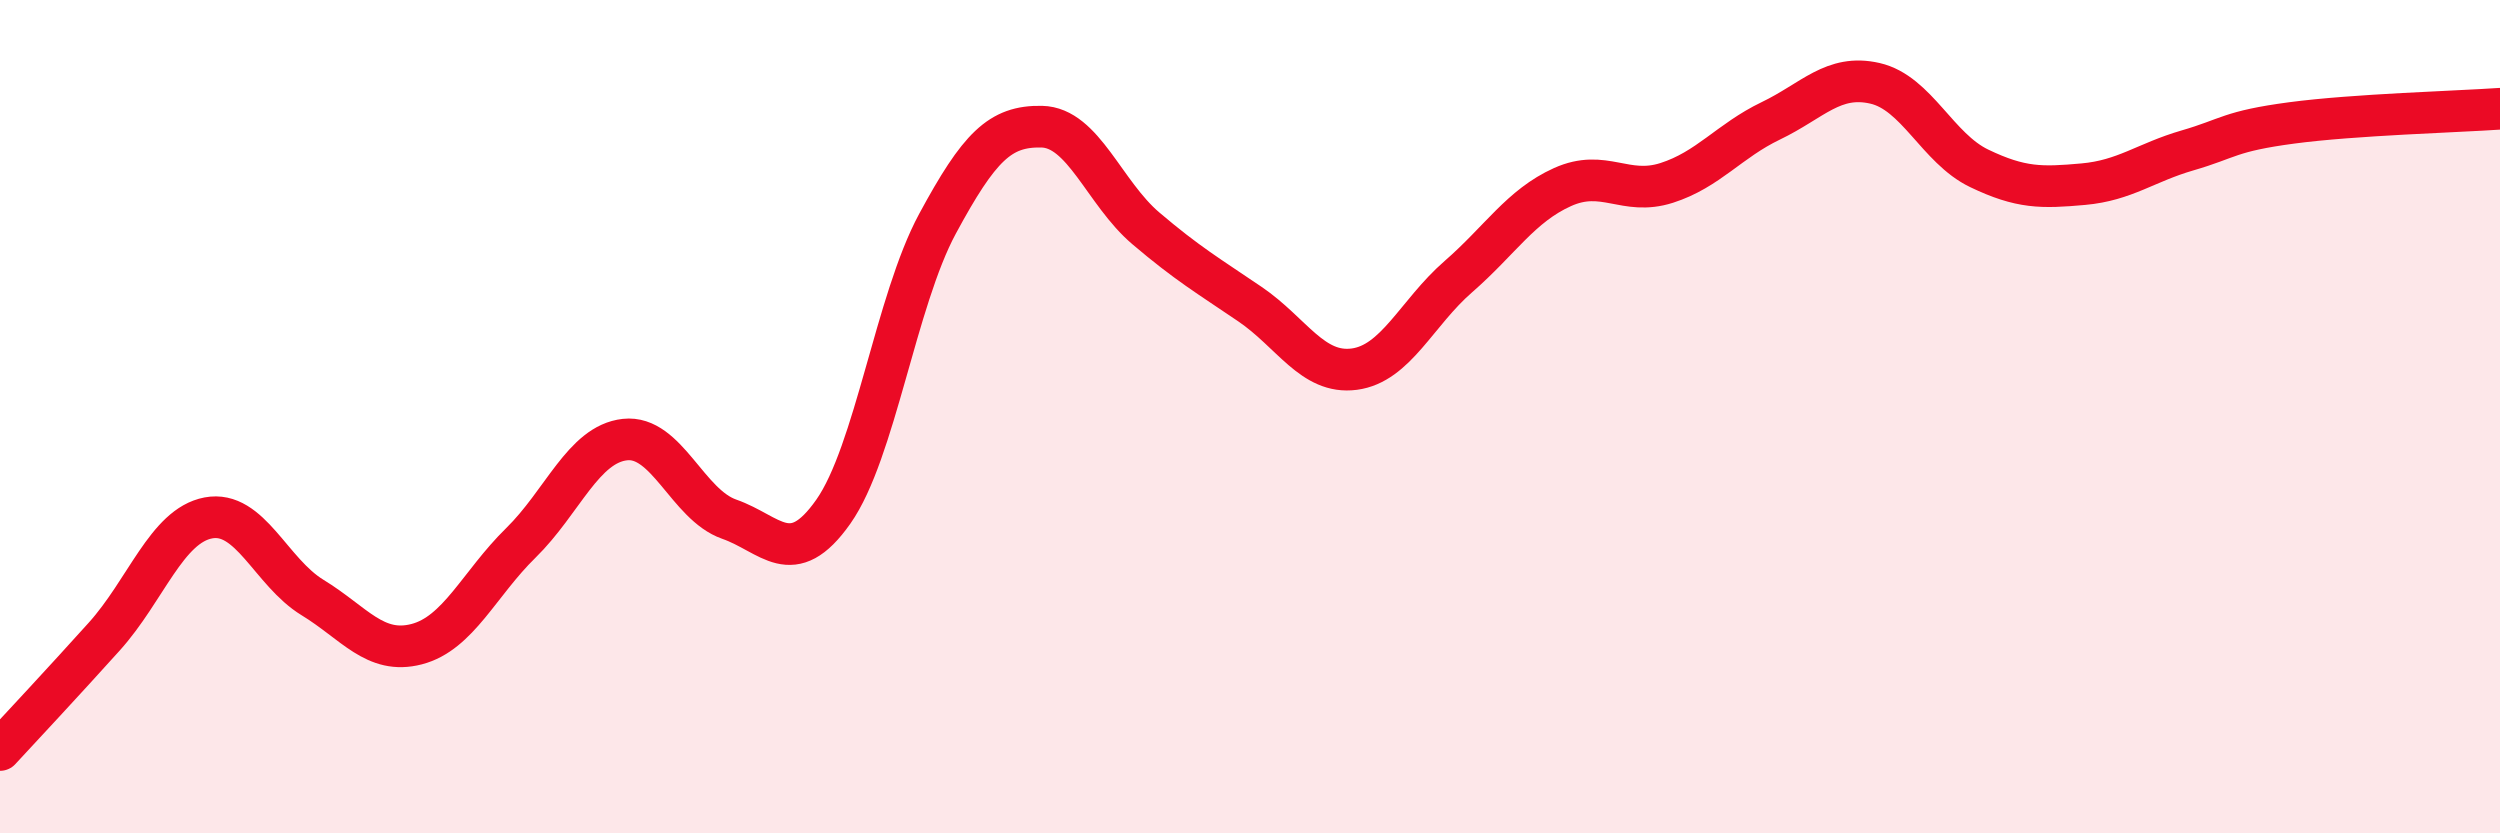 
    <svg width="60" height="20" viewBox="0 0 60 20" xmlns="http://www.w3.org/2000/svg">
      <path
        d="M 0,18 C 0.5,17.46 1.5,16.39 2.5,15.28 C 3.5,14.17 4,12.62 5,12.43 C 6,12.24 6.5,13.73 7.5,14.34 C 8.5,14.95 9,15.72 10,15.46 C 11,15.2 11.5,14.01 12.5,13.03 C 13.5,12.05 14,10.66 15,10.55 C 16,10.44 16.5,12.11 17.5,12.46 C 18.5,12.81 19,13.7 20,12.28 C 21,10.86 21.5,7.22 22.5,5.37 C 23.5,3.52 24,3.02 25,3.04 C 26,3.06 26.5,4.63 27.5,5.48 C 28.5,6.33 29,6.62 30,7.3 C 31,7.98 31.5,8.99 32.5,8.86 C 33.5,8.73 34,7.51 35,6.64 C 36,5.77 36.5,4.94 37.5,4.49 C 38.5,4.04 39,4.71 40,4.39 C 41,4.07 41.5,3.38 42.5,2.9 C 43.5,2.42 44,1.77 45,2 C 46,2.23 46.5,3.56 47.5,4.04 C 48.5,4.52 49,4.51 50,4.42 C 51,4.33 51.5,3.9 52.5,3.61 C 53.5,3.32 53.5,3.15 55,2.95 C 56.5,2.75 59,2.68 60,2.61L60 20L0 20Z"
        fill="#EB0A25"
        opacity="0.1"
        stroke-linecap="round"
        stroke-linejoin="round"
      />
      <path
        d="M 0,18 C 0.5,17.46 1.5,16.39 2.5,15.28 C 3.5,14.17 4,12.62 5,12.43 C 6,12.24 6.5,13.73 7.5,14.34 C 8.5,14.95 9,15.72 10,15.46 C 11,15.2 11.5,14.01 12.5,13.03 C 13.5,12.05 14,10.66 15,10.55 C 16,10.44 16.5,12.11 17.5,12.46 C 18.5,12.81 19,13.7 20,12.28 C 21,10.86 21.5,7.22 22.5,5.37 C 23.5,3.52 24,3.02 25,3.04 C 26,3.06 26.5,4.63 27.5,5.48 C 28.5,6.33 29,6.62 30,7.3 C 31,7.98 31.5,8.99 32.5,8.86 C 33.5,8.73 34,7.51 35,6.64 C 36,5.77 36.5,4.94 37.5,4.49 C 38.5,4.04 39,4.71 40,4.39 C 41,4.07 41.5,3.38 42.5,2.9 C 43.5,2.42 44,1.77 45,2 C 46,2.23 46.5,3.56 47.5,4.04 C 48.5,4.52 49,4.51 50,4.42 C 51,4.33 51.5,3.9 52.5,3.61 C 53.5,3.32 53.5,3.15 55,2.95 C 56.5,2.75 59,2.68 60,2.61"
        stroke="#EB0A25"
        stroke-width="1"
        fill="none"
        stroke-linecap="round"
        stroke-linejoin="round"
      />
    </svg>
  